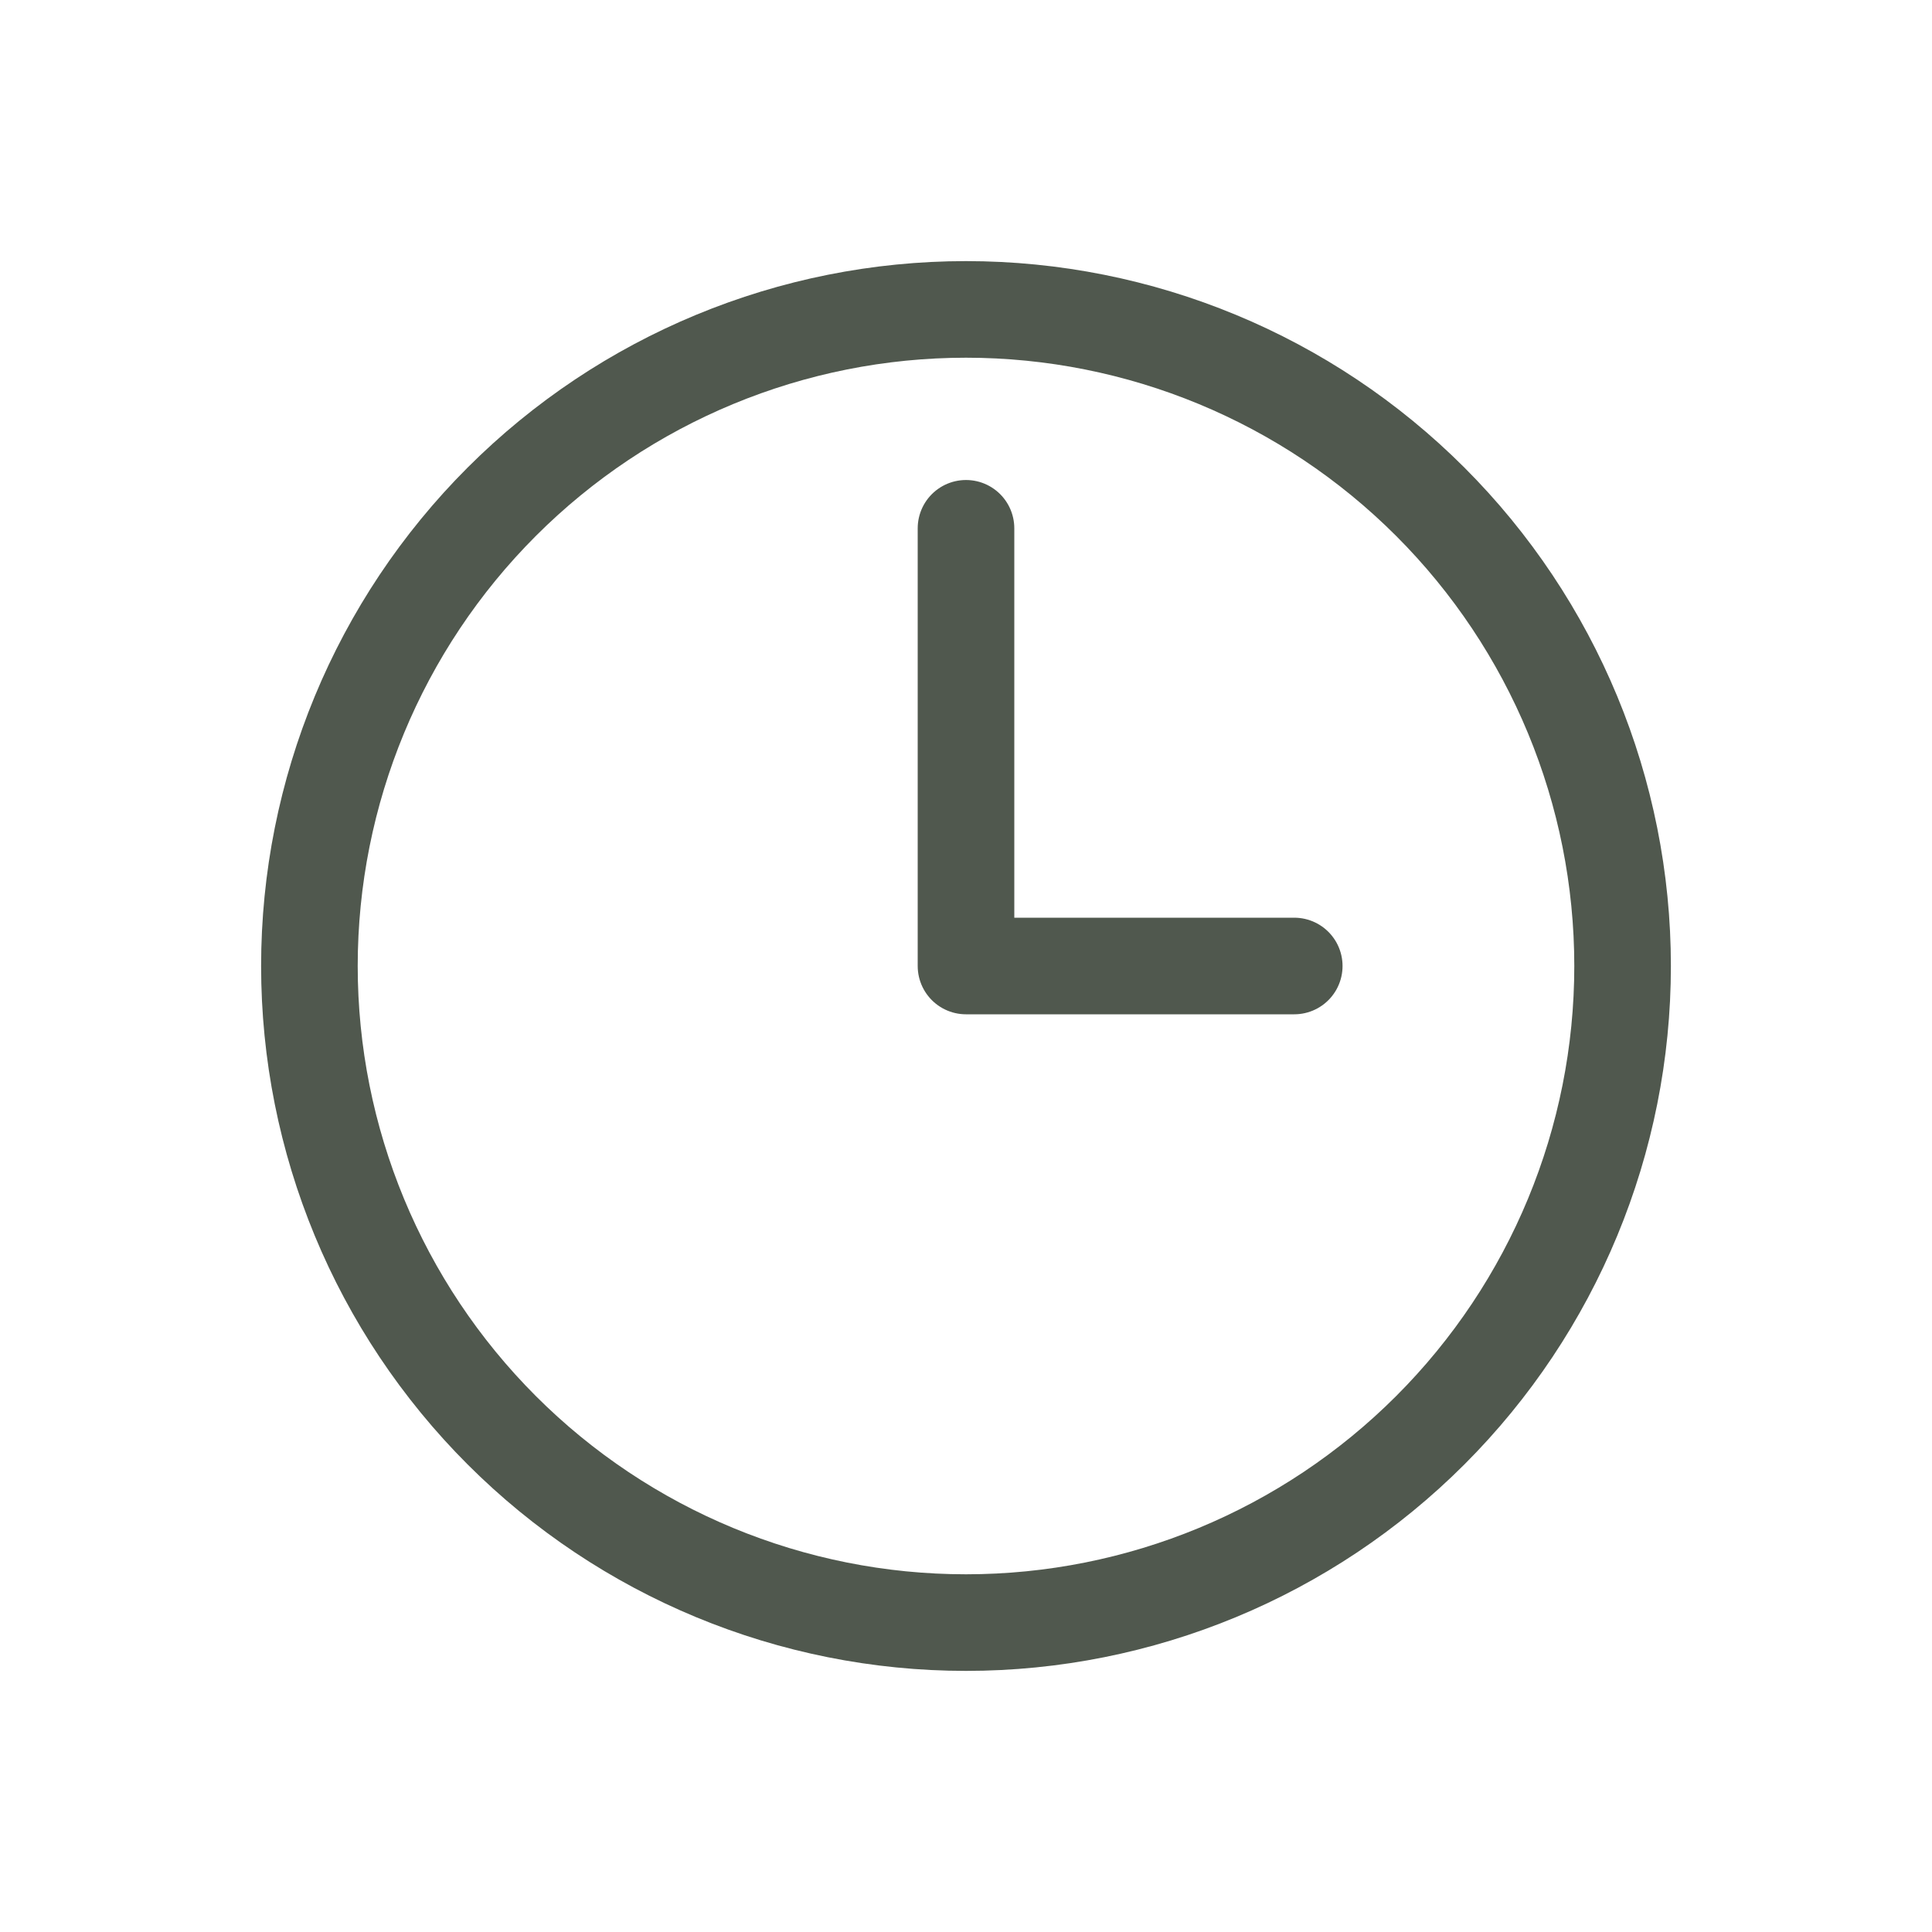 <svg width="20" height="20" viewBox="0 0 20 20" fill="none" xmlns="http://www.w3.org/2000/svg">
<path d="M10 5.469V10H13.398M16.797 10C16.797 11.803 16.081 13.531 14.806 14.806C13.531 16.081 11.803 16.797 10 16.797C8.197 16.797 6.469 16.081 5.194 14.806C3.919 13.531 3.203 11.803 3.203 10C3.203 8.197 3.919 6.469 5.194 5.194C6.469 3.919 8.197 3.203 10 3.203C11.803 3.203 13.531 3.919 14.806 5.194C16.081 6.469 16.797 8.197 16.797 10Z" stroke="#50584E" stroke-linecap="round" stroke-linejoin="round"/>
</svg>
